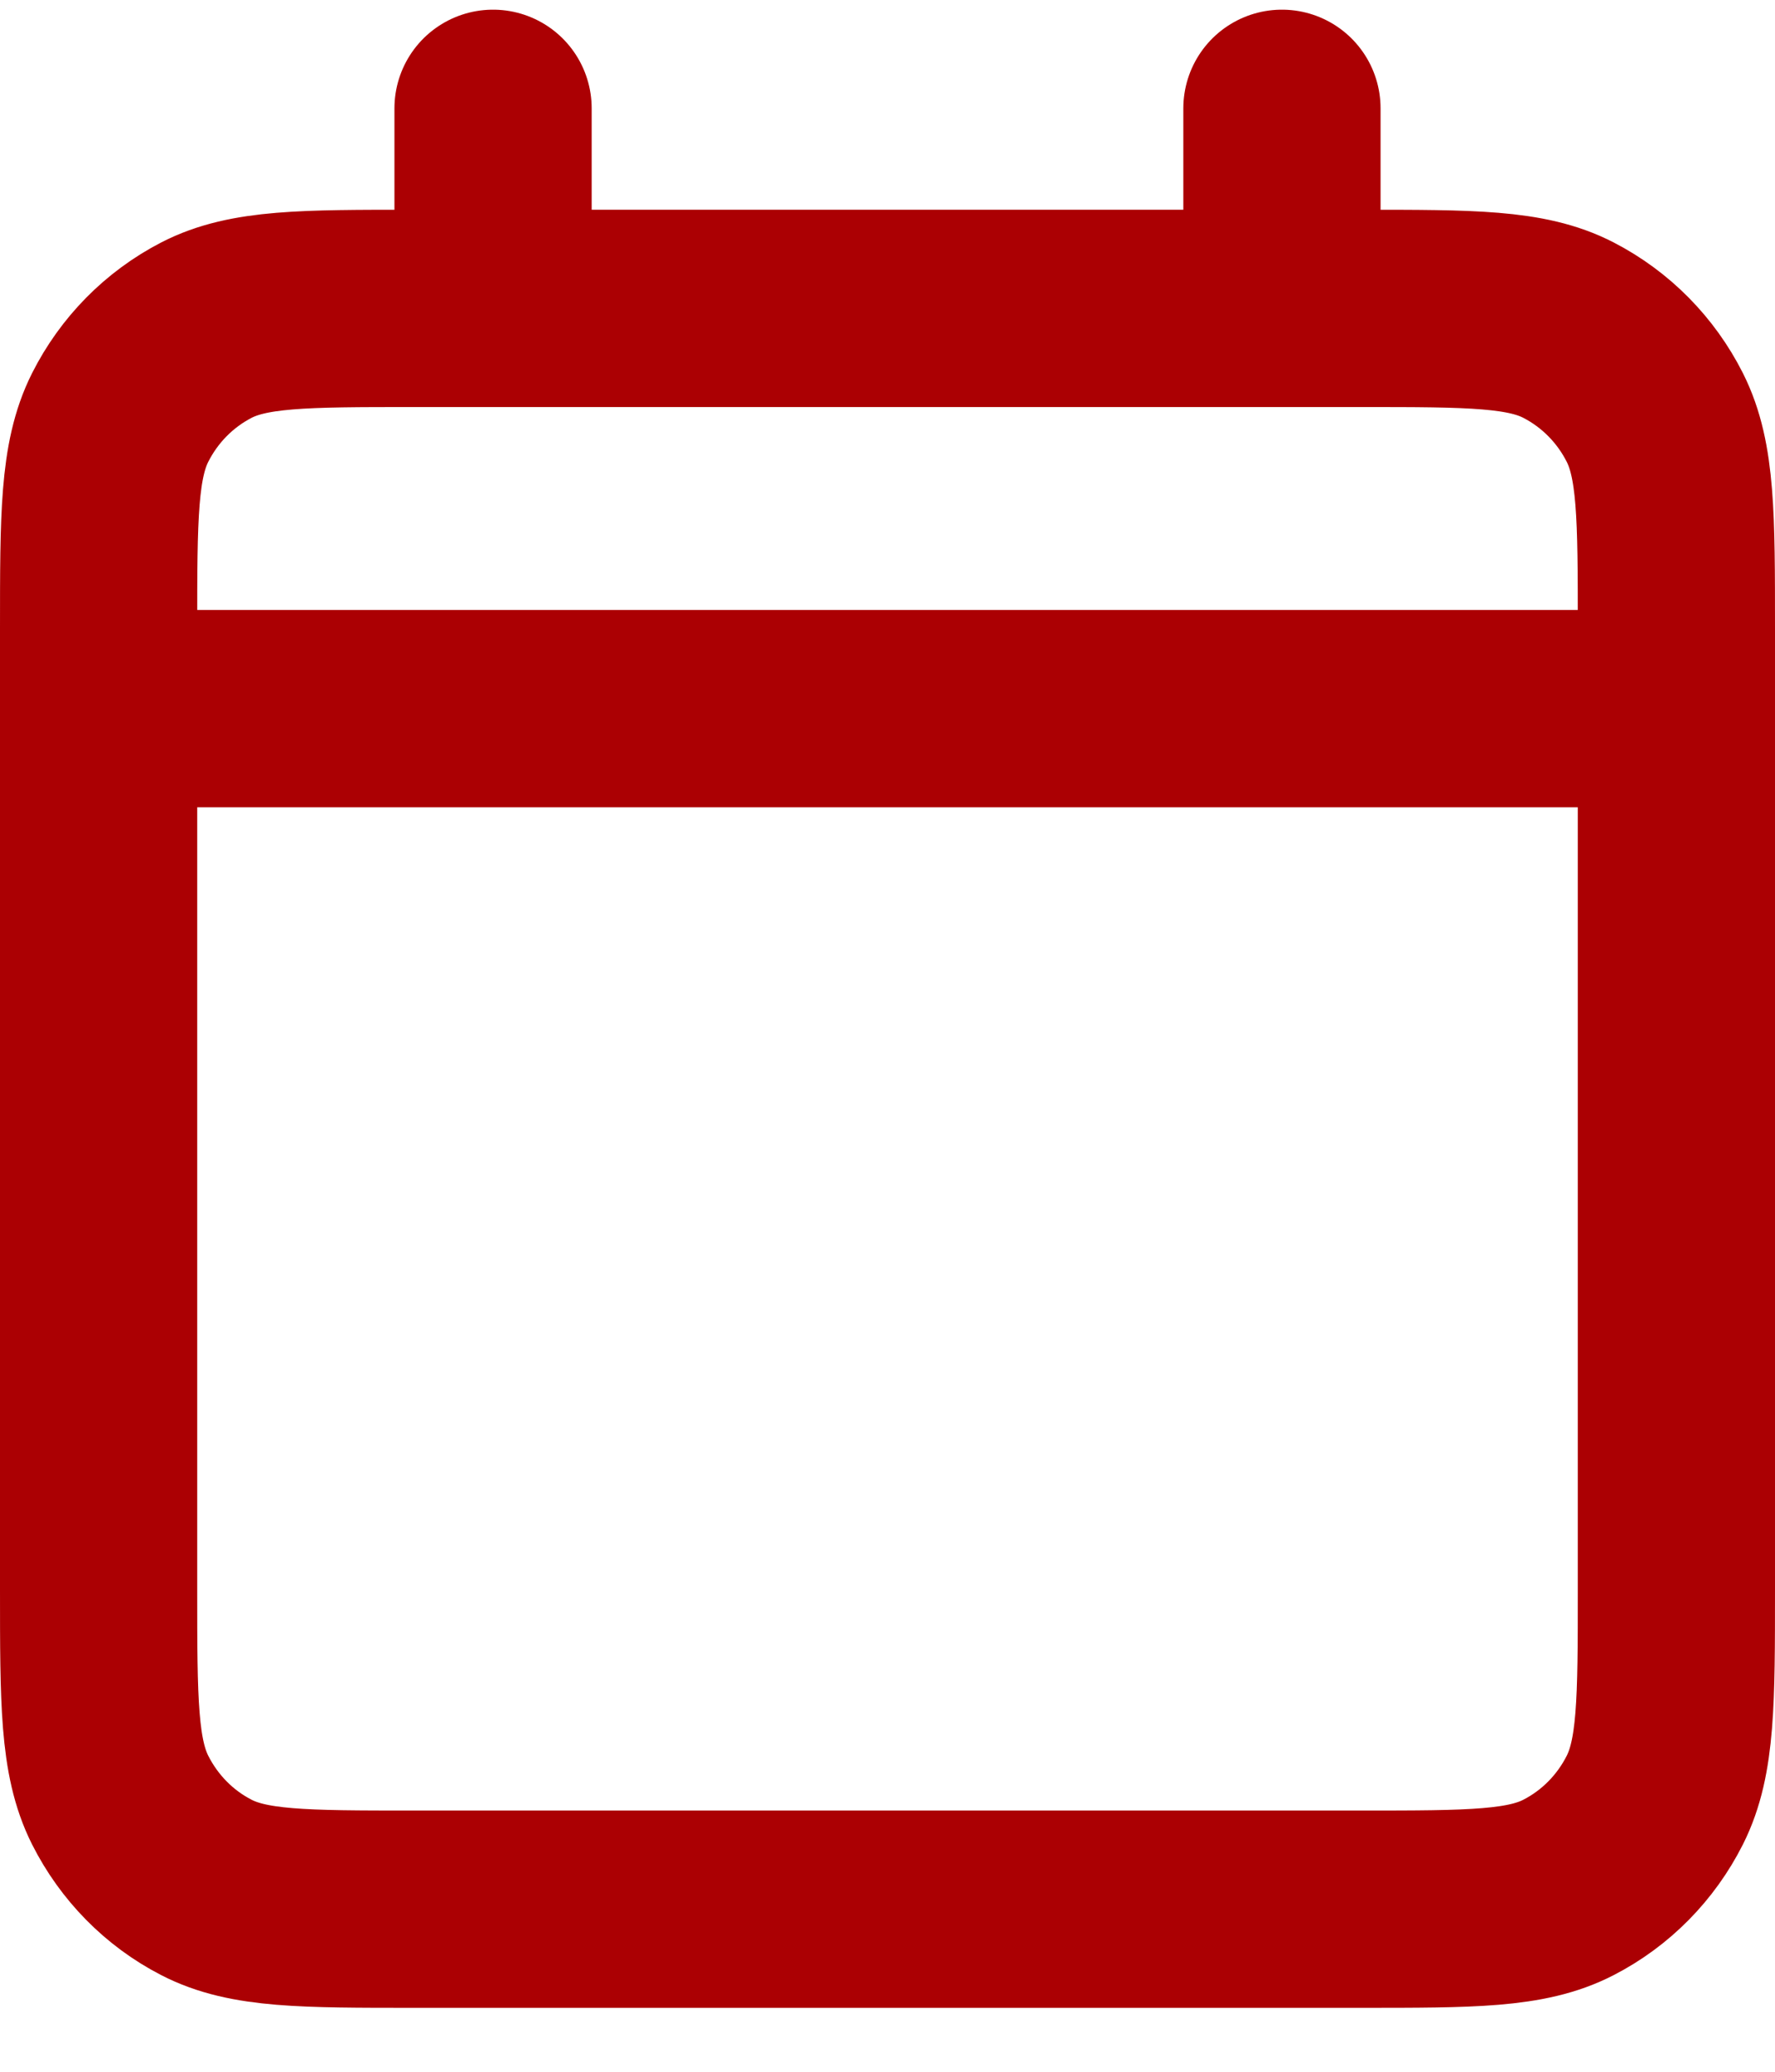 <svg width="18" height="21" viewBox="0 0 18 21" fill="none" xmlns="http://www.w3.org/2000/svg">
<path d="M1 7.183H17M1 7.183V16.107C1 17.243 1 17.811 1.218 18.245C1.41 18.626 1.715 18.937 2.092 19.131C2.519 19.352 3.079 19.352 4.197 19.352H13.803C14.921 19.352 15.48 19.352 15.907 19.131C16.284 18.937 16.59 18.626 16.782 18.245C17 17.811 17 17.244 17 16.111V7.183M1 7.183V6.372C1 5.236 1 4.667 1.218 4.233C1.41 3.852 1.715 3.542 2.092 3.347C2.52 3.126 3.08 3.126 4.2 3.126H5M17 7.183V6.368C17 5.235 17 4.667 16.782 4.233C16.59 3.852 16.284 3.542 15.907 3.347C15.48 3.126 14.92 3.126 13.8 3.126H13M13 1.098V3.126M13 3.126H5M5 1.098V3.126" stroke="#AB0003" stroke-width="2" stroke-linecap="round" stroke-linejoin="round"/>
</svg>
